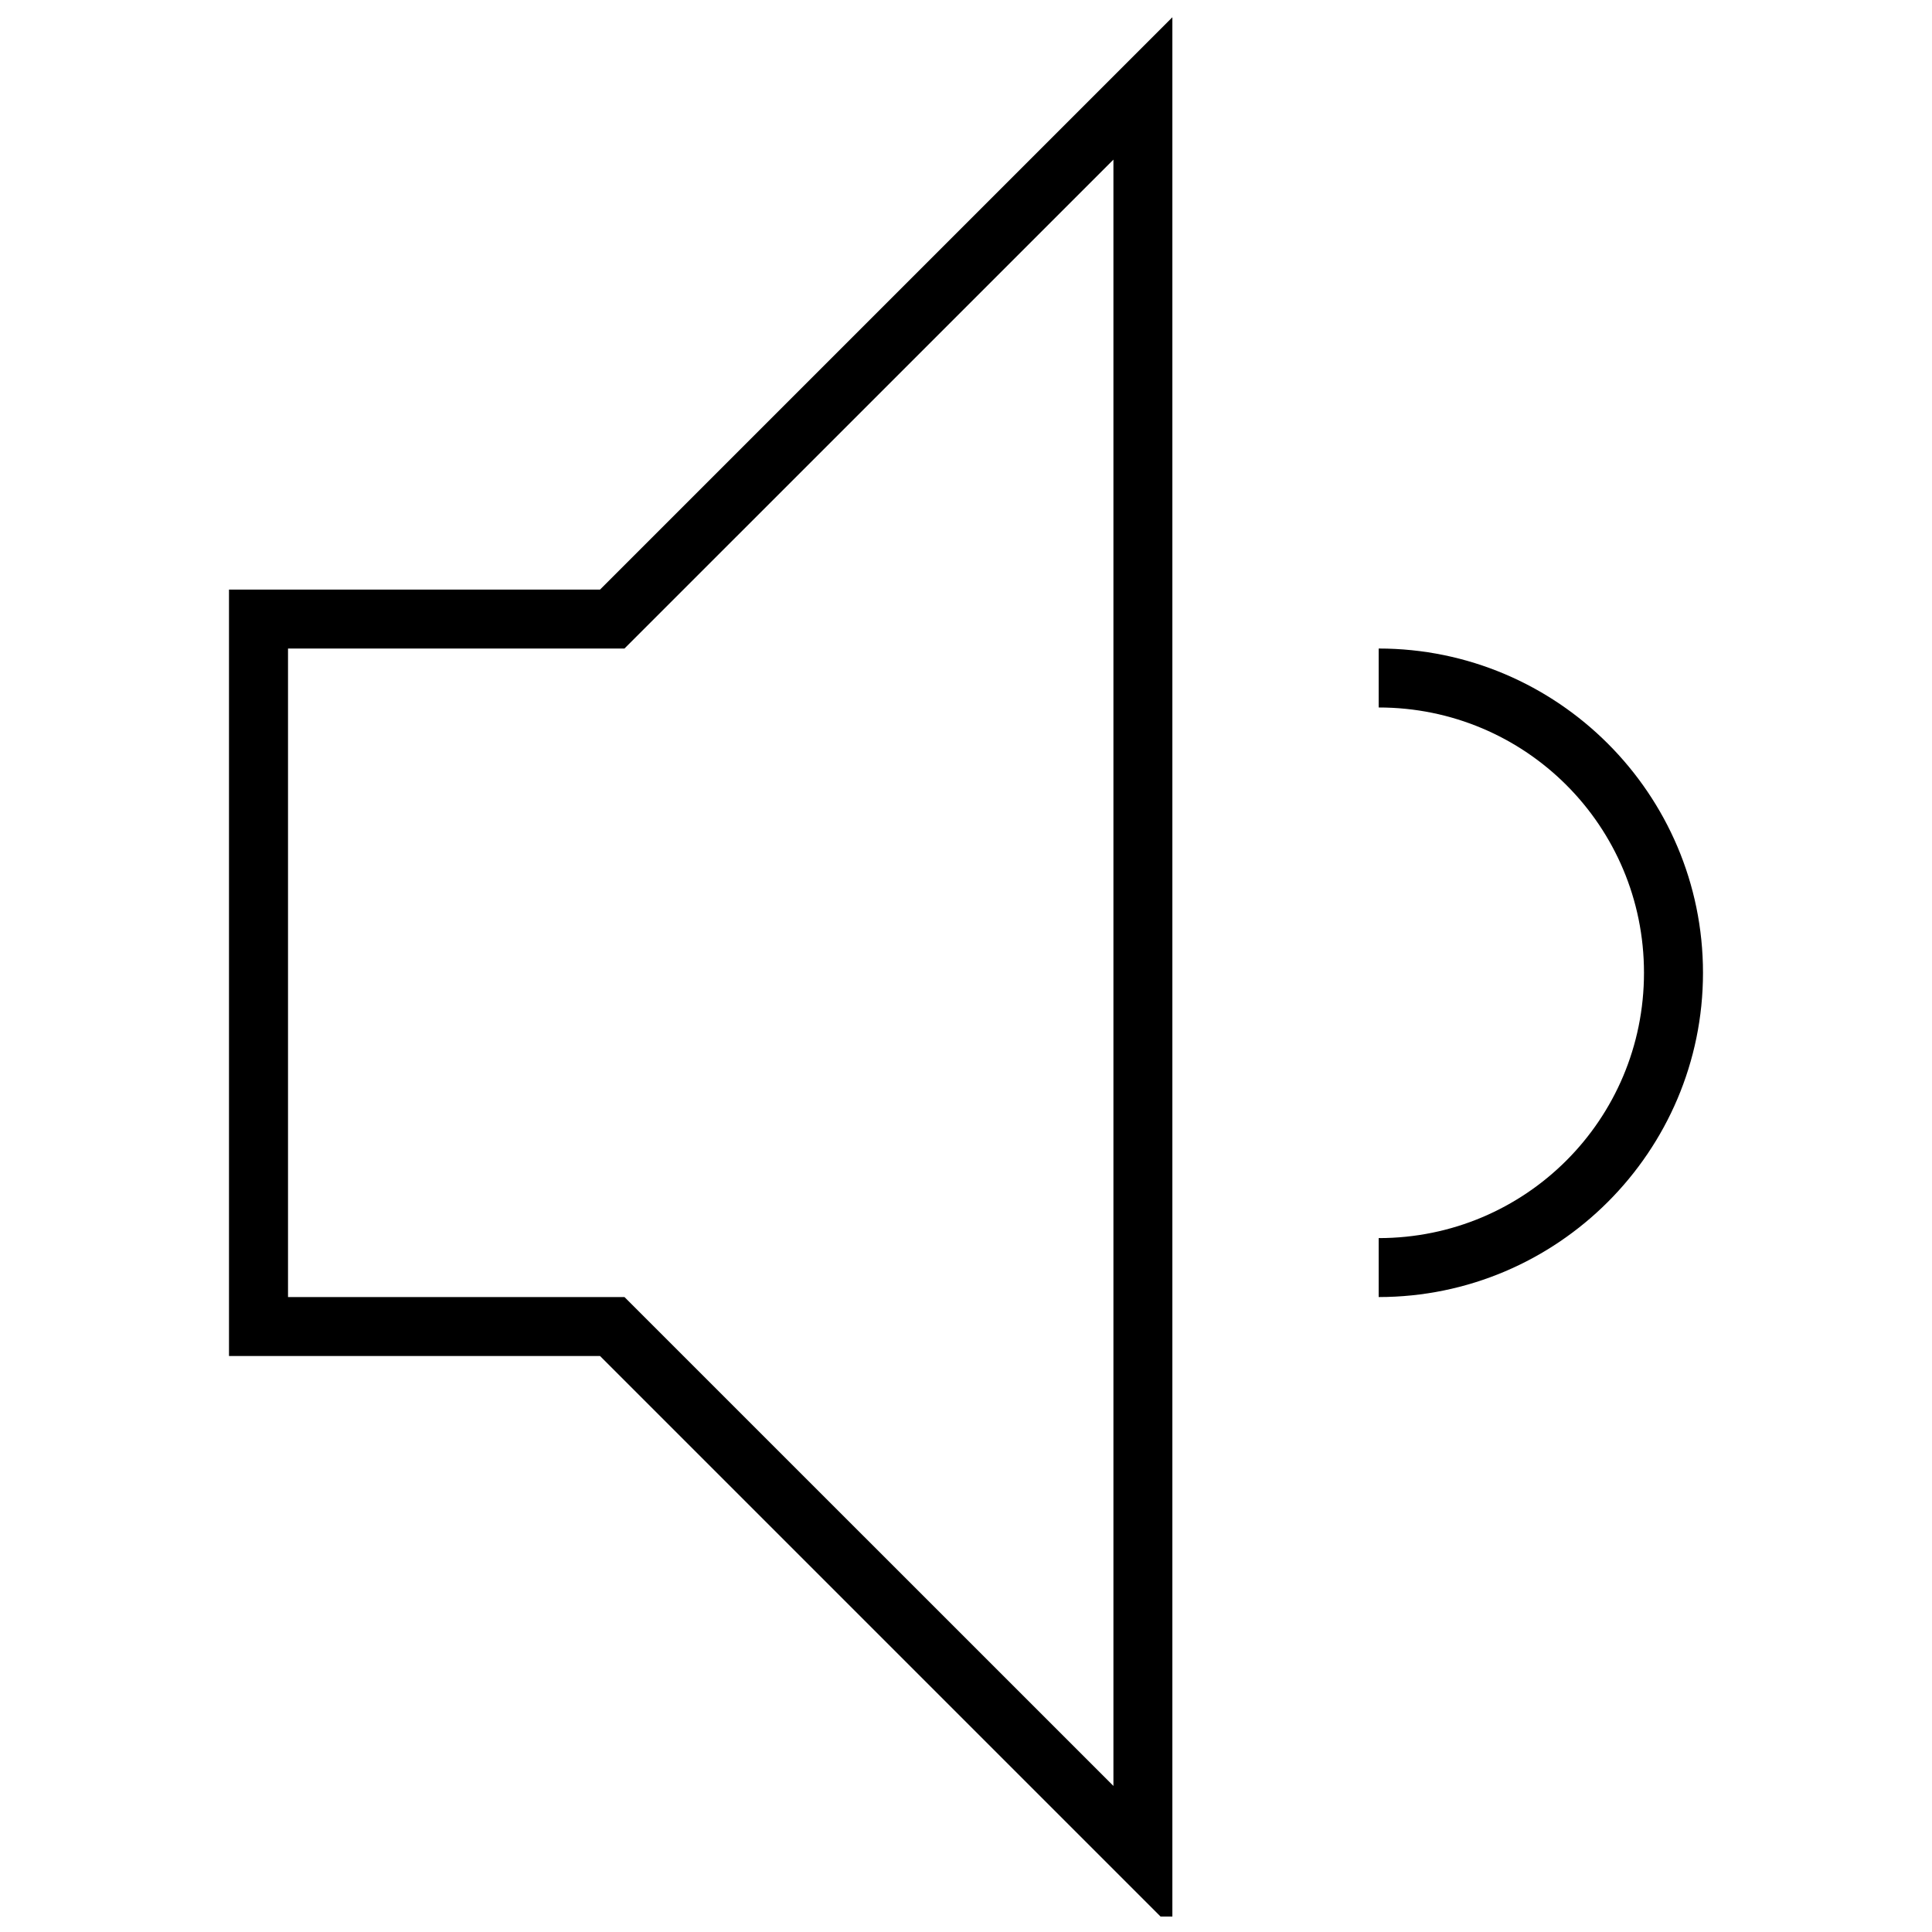 <?xml version="1.0" encoding="UTF-8"?>
<!-- The Best Svg Icon site in the world: iconSvg.co, Visit us! https://iconsvg.co -->
<svg width="800px" height="800px" version="1.1" viewBox="144 144 512 512" xmlns="http://www.w3.org/2000/svg">
 <defs>
  <clipPath id="a">
   <path d="m204 148.09h392v503.81h-392z"/>
  </clipPath>
 </defs>
 <g clip-path="url(#a)">
  <path d="m454.69 148.57-151.68 151.68h-98.324v203.1h98.324l151.68 151.68zm-15.621 37.73v430.99l-129.58-129.56h-89.16v-171.86h89.16zm70.293 129.57v15.621c38.918 0 70.312 31.395 70.312 70.309s-31.395 70.312-70.312 70.312v15.621c47.363 0 85.949-38.57 85.949-85.934 0-47.359-38.586-85.93-85.949-85.93z"/>
 </g>
</svg>
